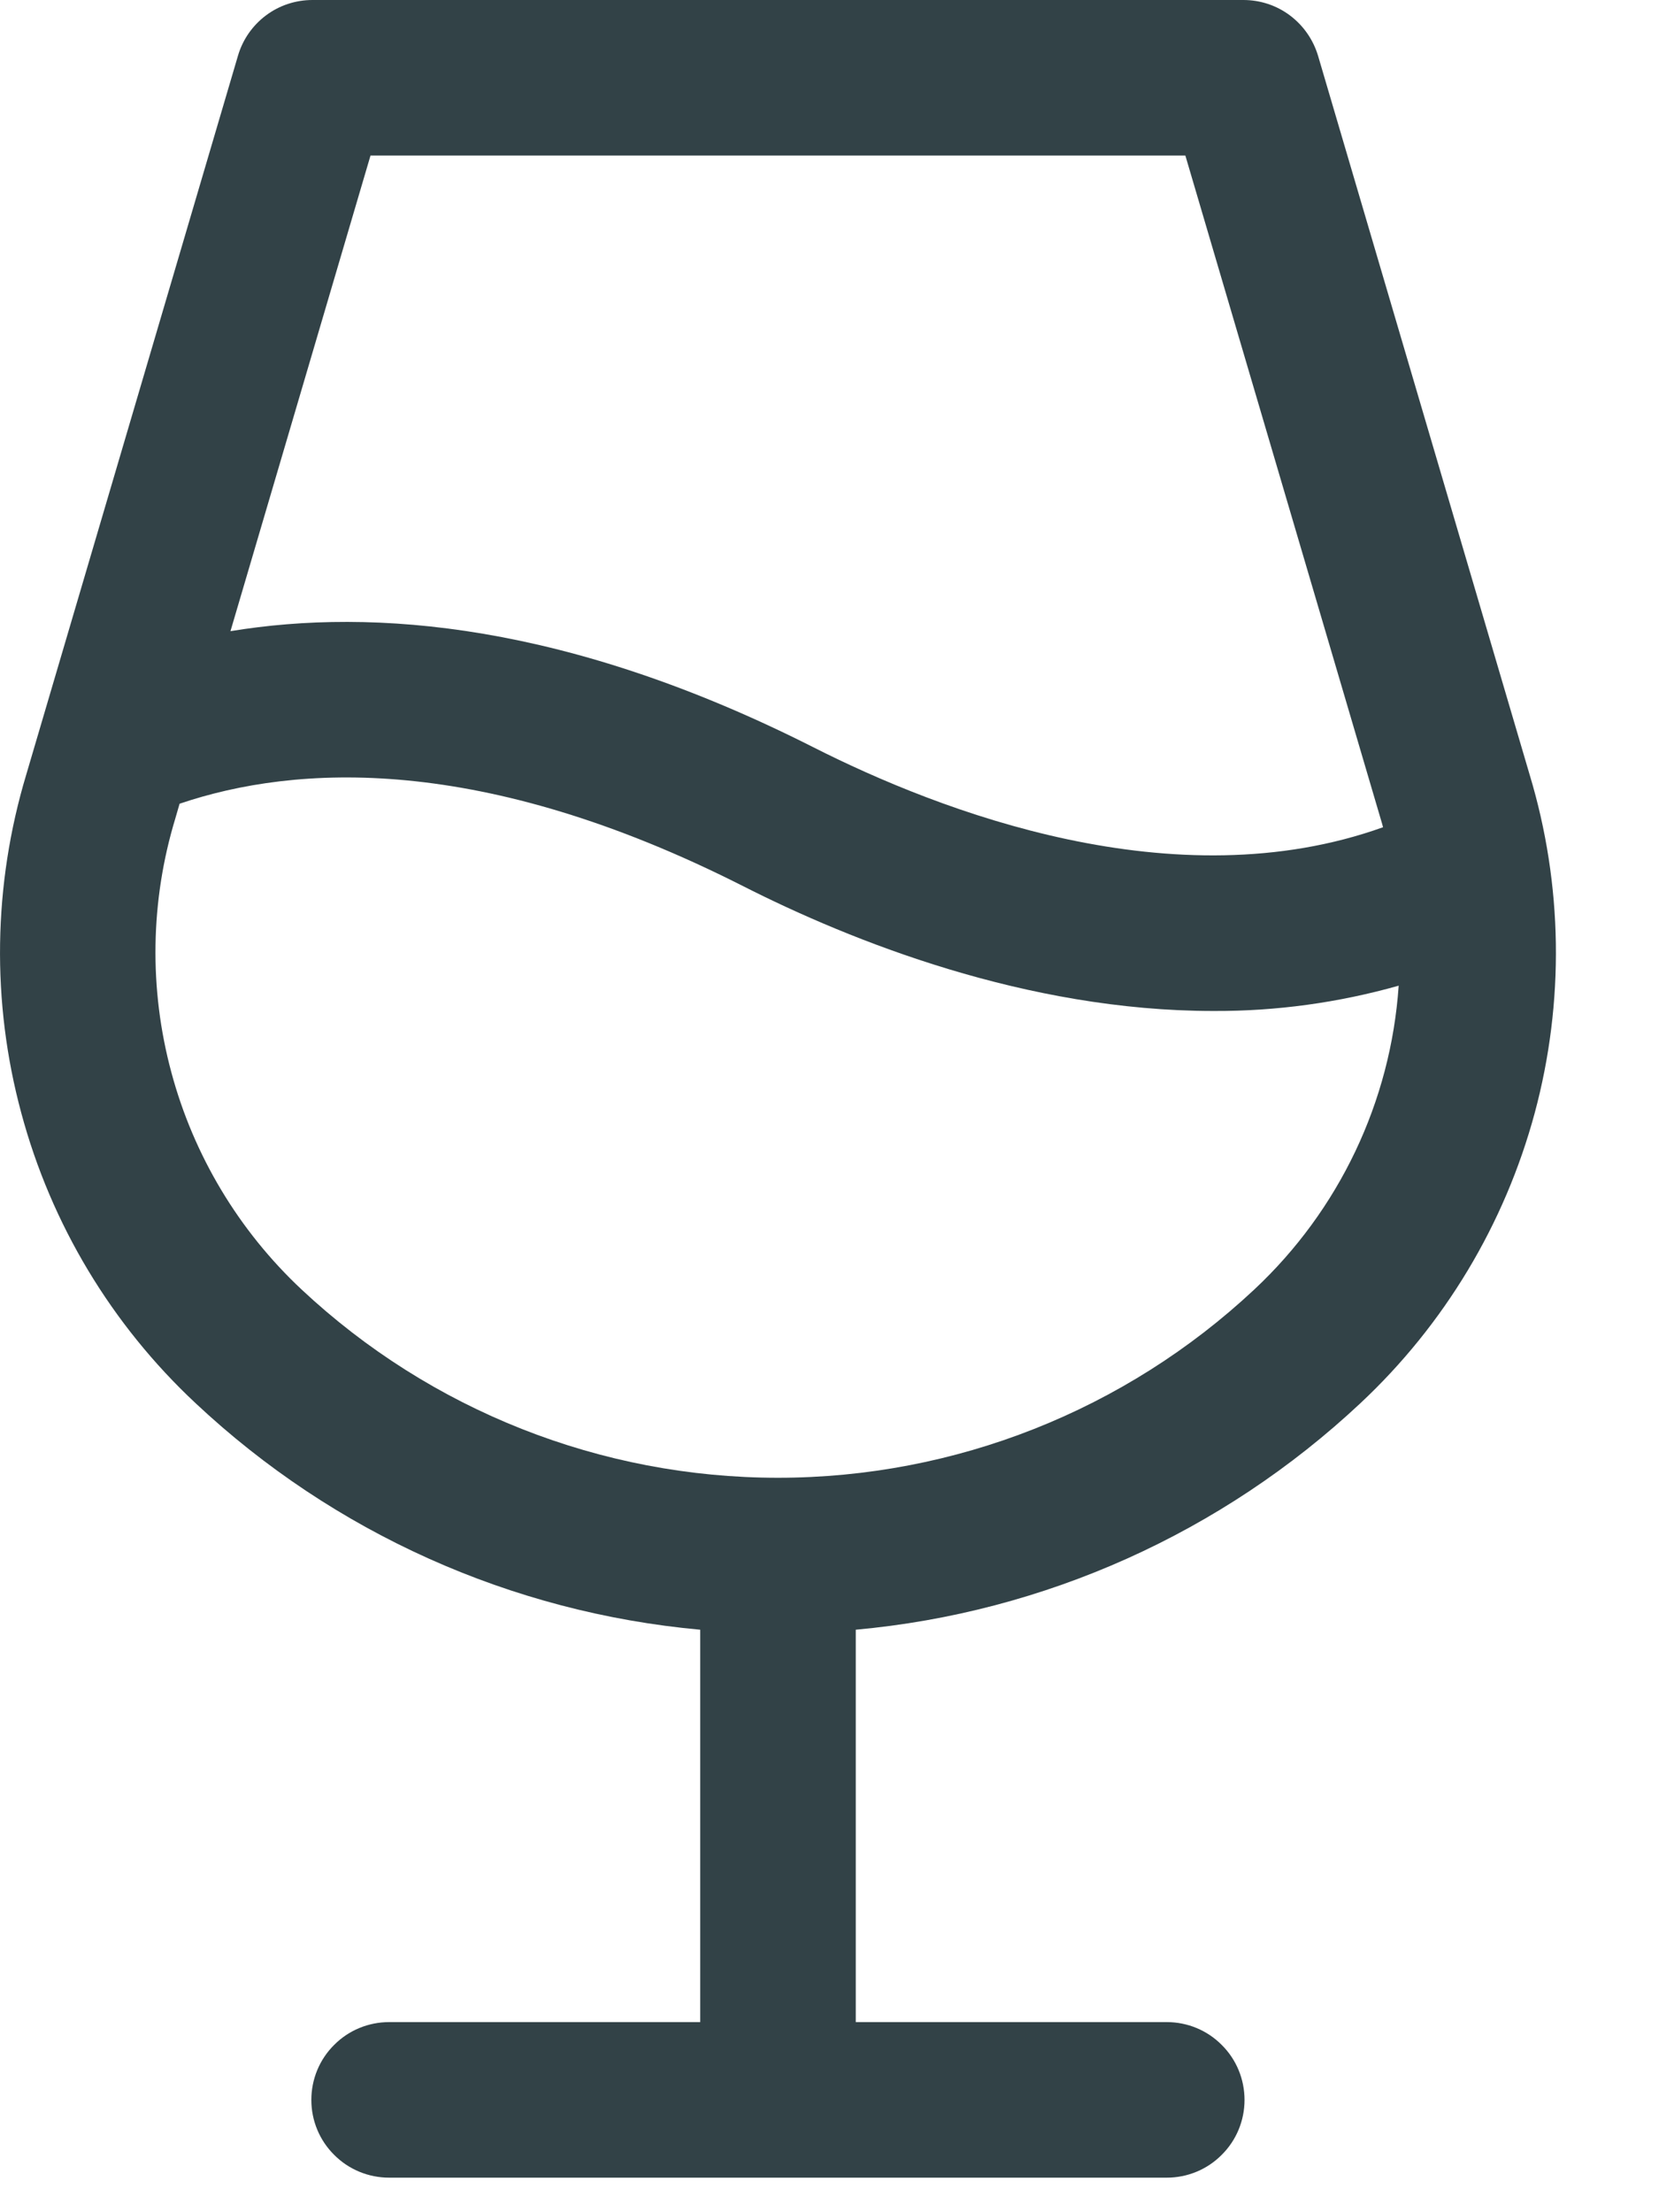 <svg width="12" height="16" viewBox="0 0 12 16" fill="none" xmlns="http://www.w3.org/2000/svg">
<path d="M11.064 5.602L9.534 0.404C9.499 0.287 9.428 0.185 9.331 0.112C9.234 0.039 9.116 6.28089e-05 8.994 0H2.26C2.138 6.28089e-05 2.02 0.039 1.923 0.112C1.826 0.185 1.755 0.287 1.721 0.404L0.19 5.602C-0.05 6.399 -0.063 7.247 0.154 8.05C0.37 8.854 0.807 9.581 1.415 10.149C2.415 11.087 3.699 11.663 5.065 11.787V14.625H2.815C2.665 14.625 2.522 14.684 2.417 14.79C2.311 14.895 2.252 15.038 2.252 15.188C2.252 15.337 2.311 15.48 2.417 15.585C2.522 15.691 2.665 15.75 2.815 15.75H8.44C8.589 15.75 8.732 15.691 8.837 15.585C8.943 15.48 9.002 15.337 9.002 15.188C9.002 15.038 8.943 14.895 8.837 14.79C8.732 14.684 8.589 14.625 8.44 14.625H6.19V11.787C7.555 11.663 8.84 11.086 9.84 10.149C10.447 9.581 10.884 8.854 11.101 8.05C11.317 7.247 11.305 6.399 11.064 5.602ZM2.68 1.125H8.574L9.986 5.92C9.993 5.941 9.998 5.962 10.004 5.983C8.498 6.523 6.802 5.87 5.882 5.404C4.11 4.508 2.704 4.394 1.667 4.565L2.68 1.125ZM9.072 9.327C8.138 10.201 6.907 10.688 5.627 10.688C4.348 10.688 3.116 10.201 2.182 9.327C1.727 8.901 1.4 8.356 1.239 7.754C1.077 7.152 1.087 6.516 1.268 5.92L1.299 5.813C2.143 5.527 3.484 5.451 5.373 6.408C6.157 6.806 7.423 7.312 8.778 7.312C9.231 7.314 9.682 7.252 10.117 7.129C10.06 7.968 9.686 8.753 9.072 9.327Z" fill="#324247"/>
</svg>
